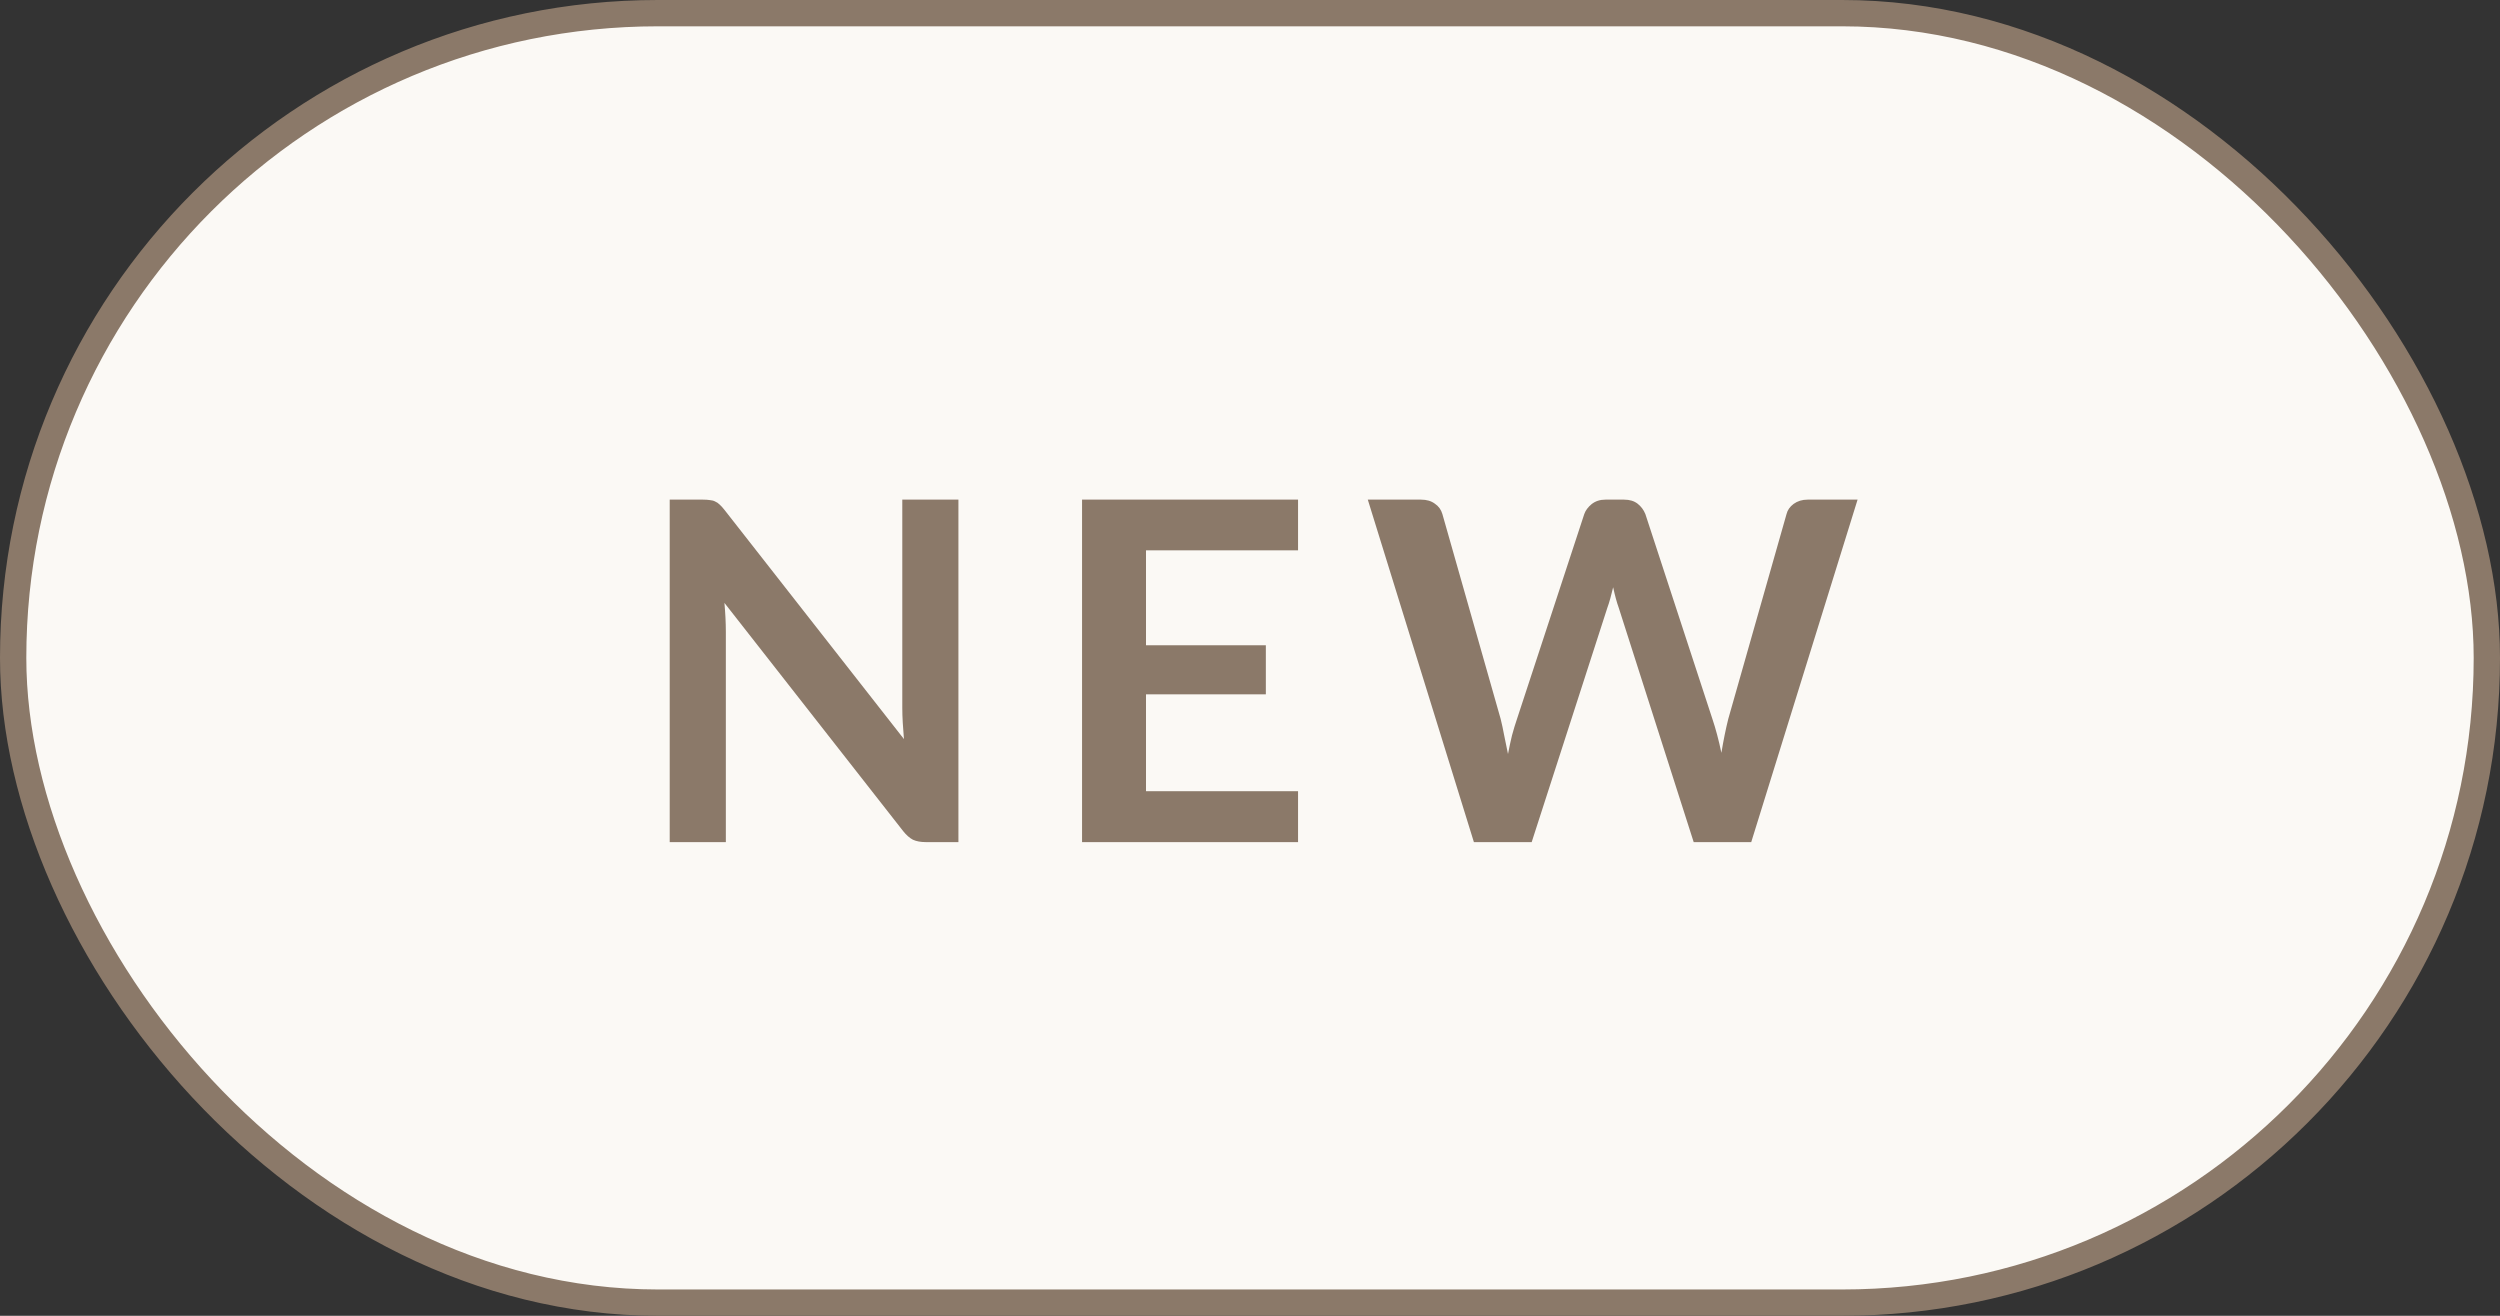 <svg width="95" height="50" viewBox="0 0 95 50" fill="none" xmlns="http://www.w3.org/2000/svg">
<rect x="0" y="0" width="95" height="50" fill="#333333" stroke="none"/>
<rect x="0.5" y="0.5" width="94" height="49" rx="24.5" fill="#FBF9F5"/>
<rect x="0.5" y="0.5" width="94" height="49" rx="24.5" stroke="#8B7969"/>
<path d="M36.42 18.986V32H35.178C34.986 32 34.824 31.97 34.692 31.91C34.566 31.844 34.443 31.736 34.323 31.586L27.528 22.91C27.564 23.306 27.582 23.672 27.582 24.008V32H25.449V18.986H26.718C26.82 18.986 26.907 18.992 26.979 19.004C27.057 19.01 27.123 19.028 27.177 19.058C27.237 19.082 27.294 19.121 27.348 19.175C27.402 19.223 27.462 19.289 27.528 19.373L34.35 28.085C34.332 27.875 34.317 27.668 34.305 27.464C34.293 27.26 34.287 27.071 34.287 26.897V18.986H36.42ZM43.548 20.912V24.521H48.102V26.384H43.548V30.065H49.326V32H41.118V18.986H49.326V20.912H43.548ZM70.588 18.986L66.547 32H64.36L61.516 23.108C61.438 22.892 61.366 22.628 61.3 22.316C61.264 22.466 61.228 22.607 61.192 22.739C61.156 22.871 61.117 22.994 61.075 23.108L58.204 32H56.008L51.976 18.986H54.001C54.211 18.986 54.385 19.037 54.523 19.139C54.667 19.235 54.763 19.367 54.811 19.535L57.025 27.32C57.073 27.512 57.118 27.722 57.16 27.95C57.208 28.172 57.256 28.406 57.304 28.652C57.352 28.4 57.403 28.163 57.457 27.941C57.517 27.719 57.58 27.512 57.646 27.32L60.202 19.535C60.25 19.397 60.343 19.271 60.481 19.157C60.625 19.043 60.799 18.986 61.003 18.986H61.714C61.924 18.986 62.095 19.037 62.227 19.139C62.359 19.241 62.458 19.373 62.524 19.535L65.071 27.32C65.197 27.692 65.311 28.121 65.413 28.607C65.491 28.133 65.578 27.704 65.674 27.32L67.888 19.535C67.924 19.385 68.014 19.256 68.158 19.148C68.308 19.04 68.485 18.986 68.689 18.986H70.588Z" fill="#8B7969"/>
</svg>
